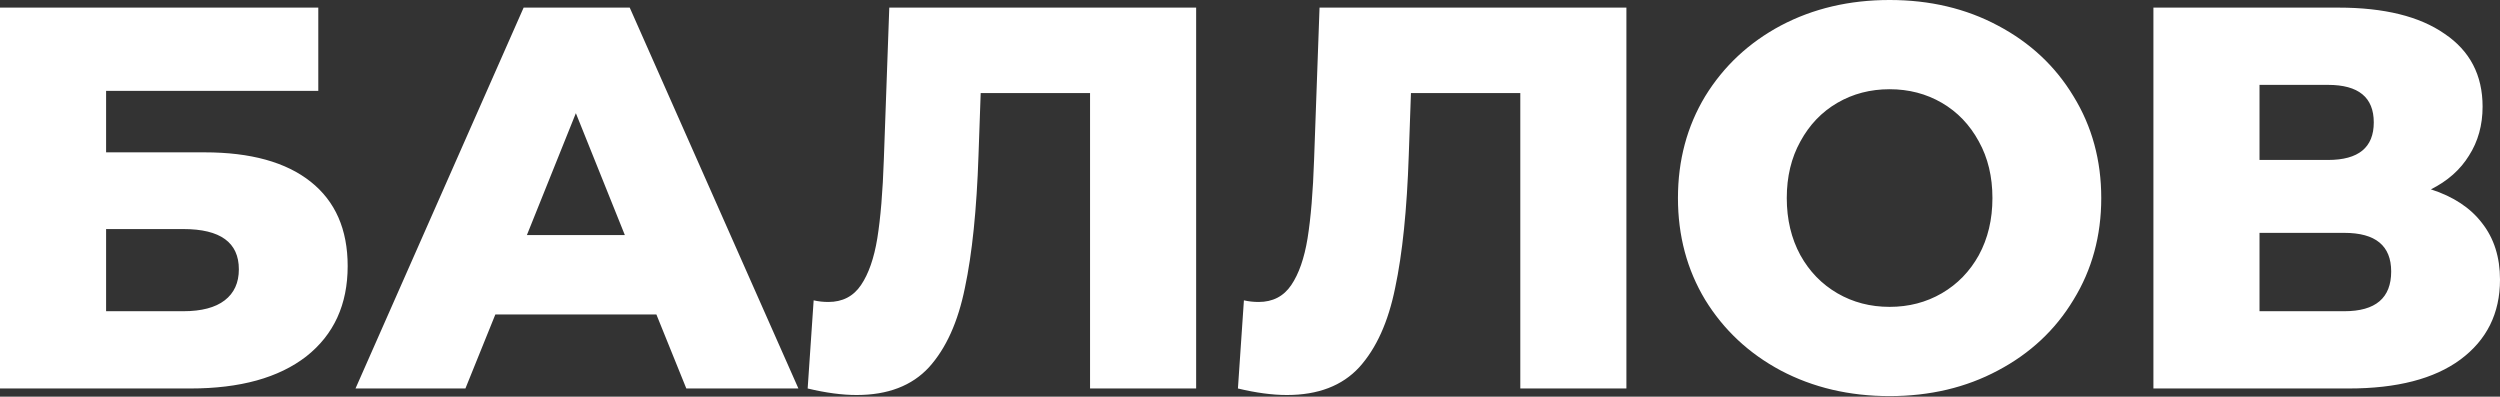 <?xml version="1.0" encoding="UTF-8"?> <svg xmlns="http://www.w3.org/2000/svg" width="605" height="96" viewBox="0 0 605 96" fill="none"><rect x="0" y="0" width="605" height="96" fill="#333333" stroke="none"/> <path d="M0 1.842H77.027V21.988H25.676V36.867H49.508C60.656 36.867 69.215 39.237 75.184 43.977C81.153 48.717 84.137 55.52 84.137 64.386C84.137 73.691 80.802 80.976 74.13 86.243C67.459 91.422 58.111 94.012 46.085 94.012H0V1.842ZM44.373 75.314C48.762 75.314 52.098 74.437 54.38 72.681C56.662 70.925 57.803 68.424 57.803 65.176C57.803 58.68 53.327 55.432 44.373 55.432H25.676V75.314H44.373ZM158.847 76.105H119.872L112.631 94.012H86.033L126.719 1.842H152.395L193.213 94.012H166.089L158.847 76.105ZM151.21 56.881L139.36 27.387L127.509 56.881H151.21ZM289.468 1.842V94.012H263.792V22.515H237.326L236.8 37.525C236.361 50.692 235.264 61.401 233.508 69.653C231.84 77.904 228.943 84.312 224.818 88.876C220.692 93.353 214.855 95.592 207.306 95.592C203.794 95.592 199.844 95.065 195.455 94.012L196.904 72.681C198.045 72.944 199.23 73.076 200.459 73.076C203.882 73.076 206.516 71.715 208.359 68.994C210.202 66.273 211.519 62.498 212.309 57.671C213.099 52.755 213.626 46.391 213.889 38.578L215.206 1.842H289.468ZM393.59 1.842V94.012H367.914V22.515H341.449L340.922 37.525C340.483 50.692 339.386 61.401 337.63 69.653C335.962 77.904 333.066 84.312 328.94 88.876C324.814 93.353 318.977 95.592 311.428 95.592C307.917 95.592 303.967 95.065 299.578 94.012L301.026 72.681C302.167 72.944 303.352 73.076 304.581 73.076C308.004 73.076 310.638 71.715 312.481 68.994C314.325 66.273 315.641 62.498 316.431 57.671C317.221 52.755 317.748 46.391 318.011 38.578L319.328 1.842H393.59ZM457.284 95.855C447.54 95.855 438.762 93.792 430.95 89.666C423.225 85.541 417.124 79.835 412.647 72.549C408.258 65.264 406.064 57.056 406.064 47.927C406.064 38.798 408.258 30.59 412.647 23.305C417.124 16.019 423.225 10.313 430.95 6.188C438.762 2.062 447.54 -0.001 457.284 -0.001C467.027 -0.001 475.761 2.062 483.486 6.188C491.298 10.313 497.399 16.019 501.788 23.305C506.265 30.59 508.503 38.798 508.503 47.927C508.503 57.056 506.265 65.264 501.788 72.549C497.399 79.835 491.298 85.541 483.486 89.666C475.761 93.792 467.027 95.855 457.284 95.855ZM457.284 74.261C461.936 74.261 466.149 73.164 469.924 70.969C473.698 68.775 476.683 65.703 478.877 61.752C481.072 57.715 482.169 53.106 482.169 47.927C482.169 42.748 481.072 38.183 478.877 34.233C476.683 30.195 473.698 27.079 469.924 24.885C466.149 22.69 461.936 21.593 457.284 21.593C452.631 21.593 448.418 22.69 444.643 24.885C440.869 27.079 437.884 30.195 435.69 34.233C433.495 38.183 432.398 42.748 432.398 47.927C432.398 53.106 433.495 57.715 435.69 61.752C437.884 65.703 440.869 68.775 444.643 70.969C448.418 73.164 452.631 74.261 457.284 74.261ZM588.278 45.82C593.72 47.576 597.846 50.297 600.655 53.984C603.552 57.671 605 62.235 605 67.678C605 75.841 601.796 82.293 595.388 87.033C589.068 91.685 580.071 94.012 568.396 94.012H521.126V1.842H565.894C576.954 1.842 585.513 3.949 591.57 8.163C597.714 12.288 600.787 18.17 600.787 25.806C600.787 30.283 599.689 34.233 597.495 37.657C595.388 41.08 592.316 43.801 588.278 45.82ZM546.802 38.71H563.392C570.766 38.71 574.453 35.682 574.453 29.625C574.453 23.568 570.766 20.54 563.392 20.54H546.802V38.71ZM567.342 75.314C574.891 75.314 578.666 72.111 578.666 65.703C578.666 59.47 574.891 56.354 567.342 56.354H546.802V75.314H567.342Z" fill="white"></path> </svg> 